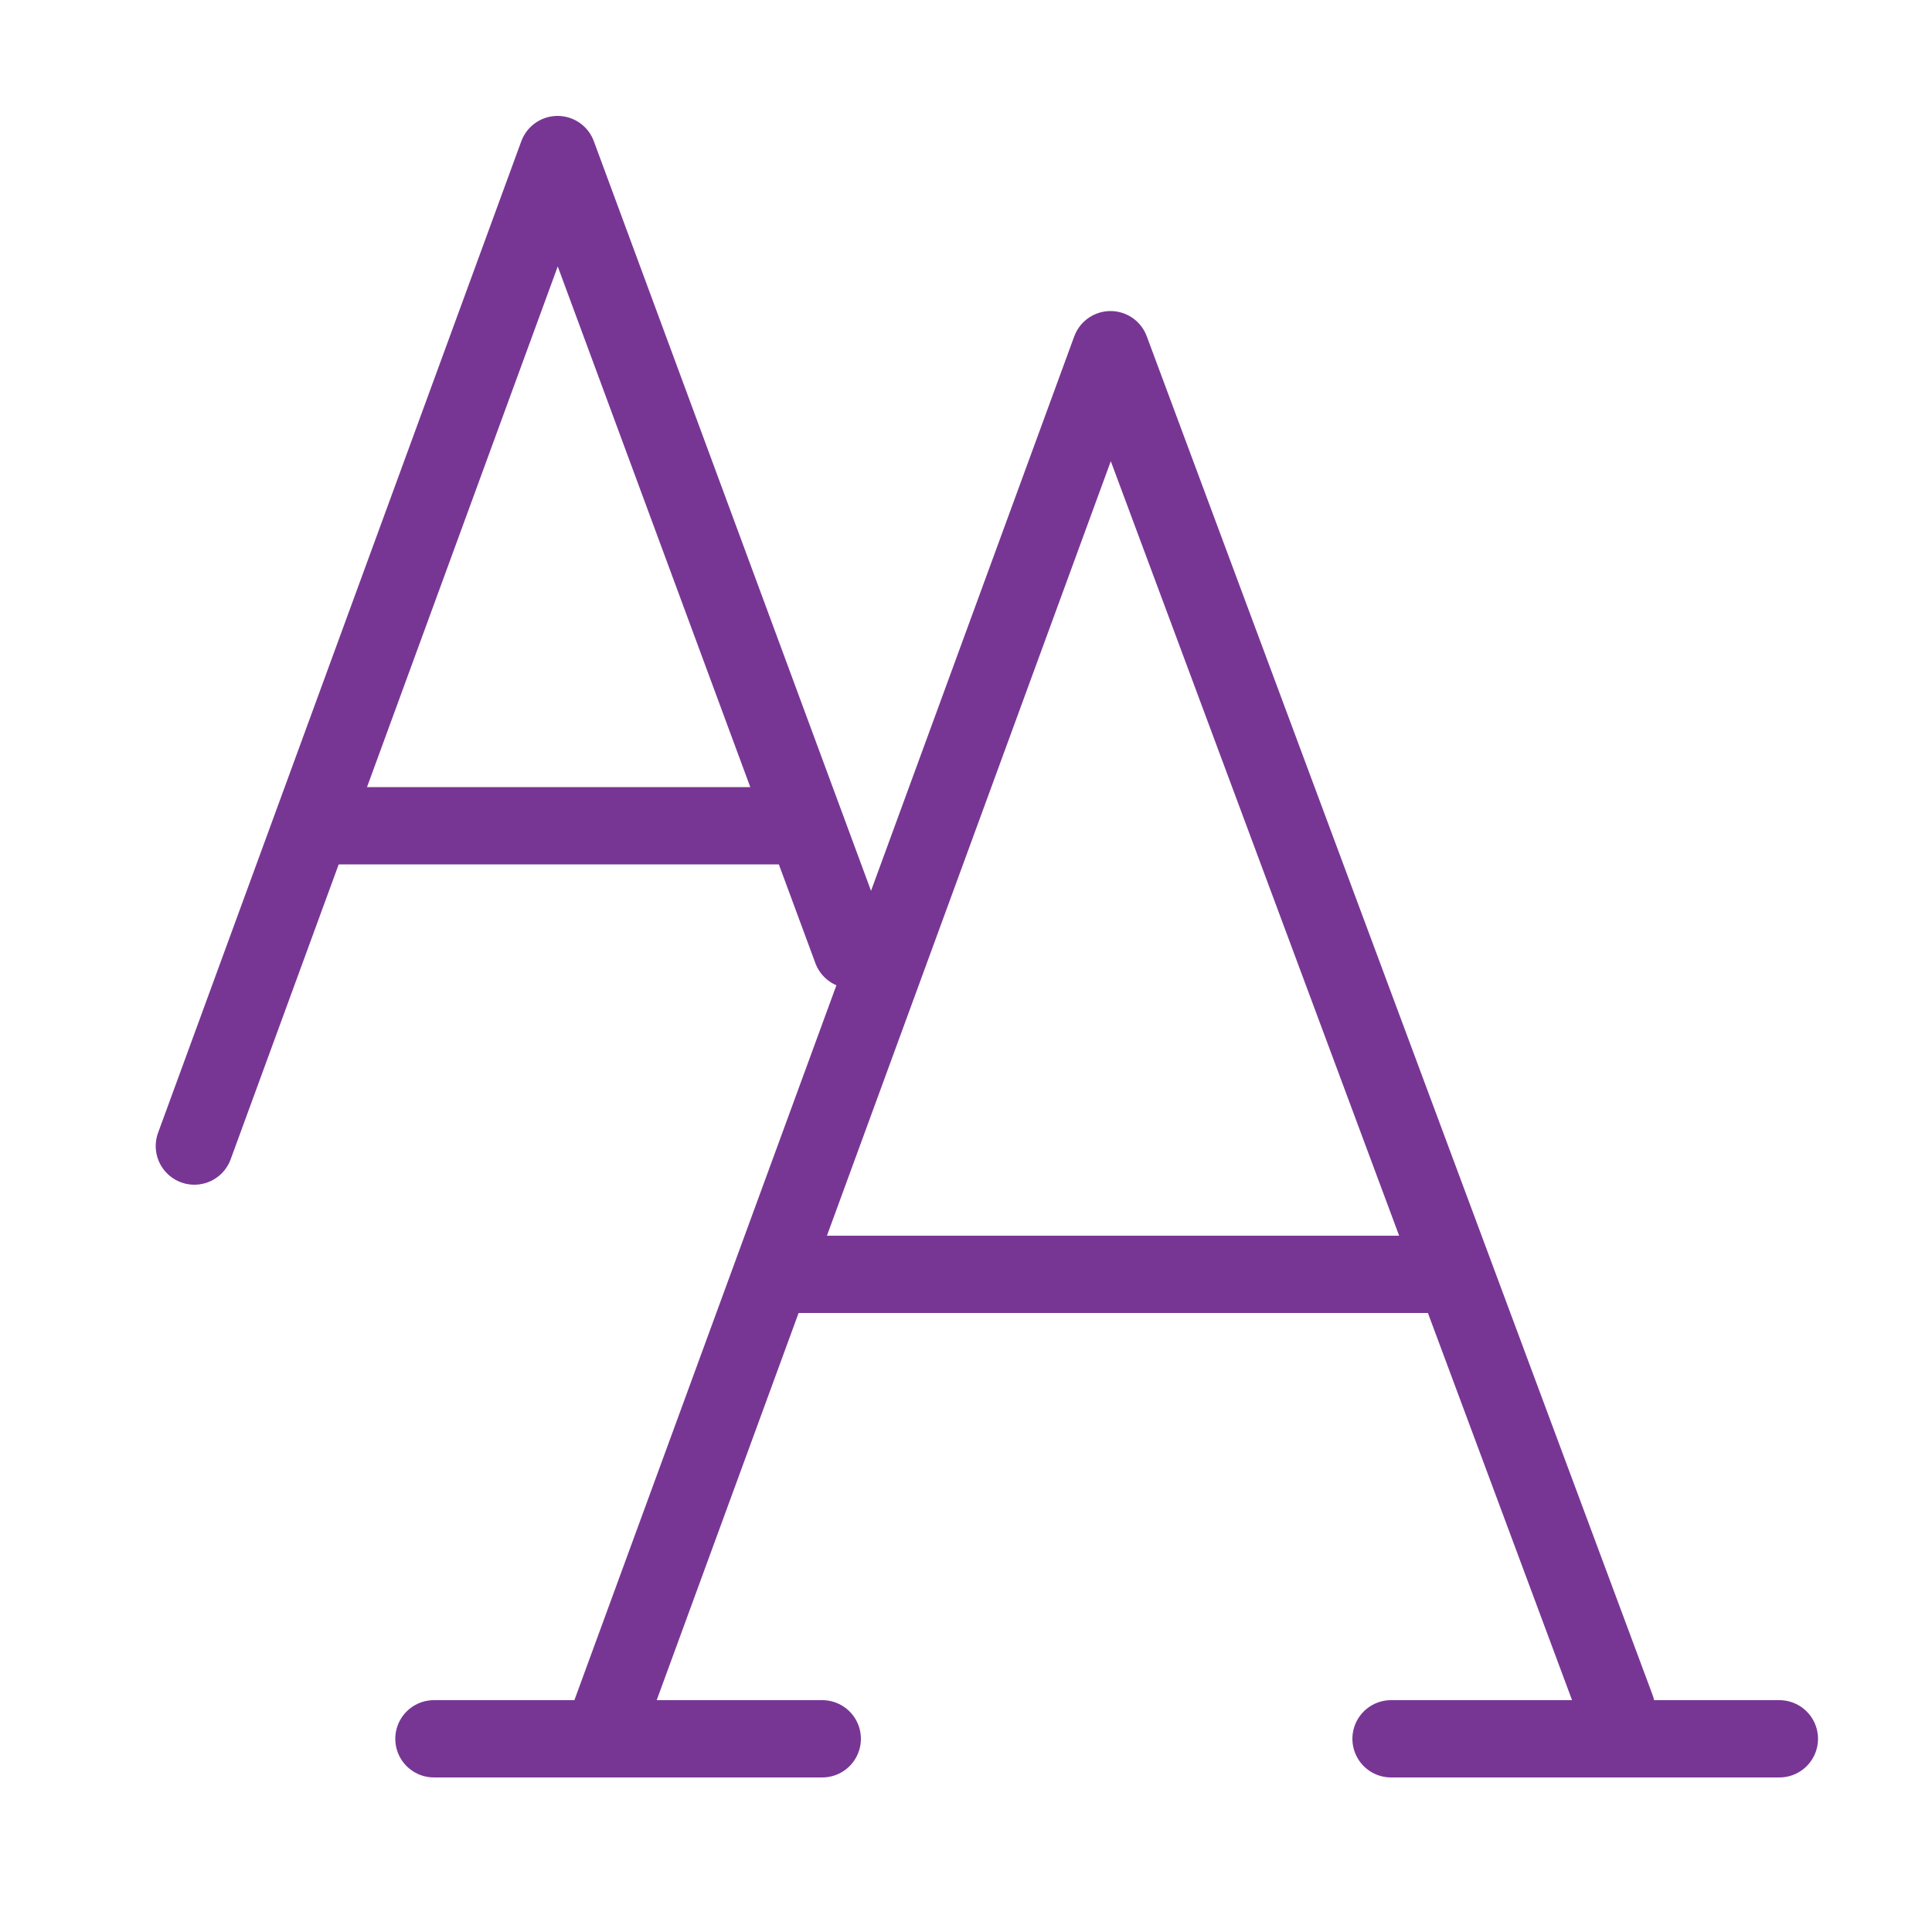 <svg xmlns="http://www.w3.org/2000/svg" viewBox="0 0 50 50"><defs><style>.cls-1,.cls-2{fill:none;stroke:#783694;stroke-linecap:round;stroke-linejoin:round;stroke-width:2px;}.cls-1{fill-rule:evenodd;}</style></defs><title>TrinkaIcons-new1</title><g id="Style_Guide_Preferences" data-name="Style Guide Preferences"><polyline class="cls-1" points="5.03 29.66 14.43 4 22.04 24.58"/><line class="cls-2" x1="8.27" y1="21.37" x2="20.68" y2="21.37"/><polyline class="cls-1" points="15.78 44.41 28.74 9.05 41.83 44.21"/><line class="cls-2" x1="20.25" y1="32.98" x2="37.35" y2="32.98"/><line class="cls-2" x1="11.23" y1="45" x2="21.28" y2="45"/><line class="cls-2" x1="36" y1="45" x2="46.05" y2="45"/></g></svg>